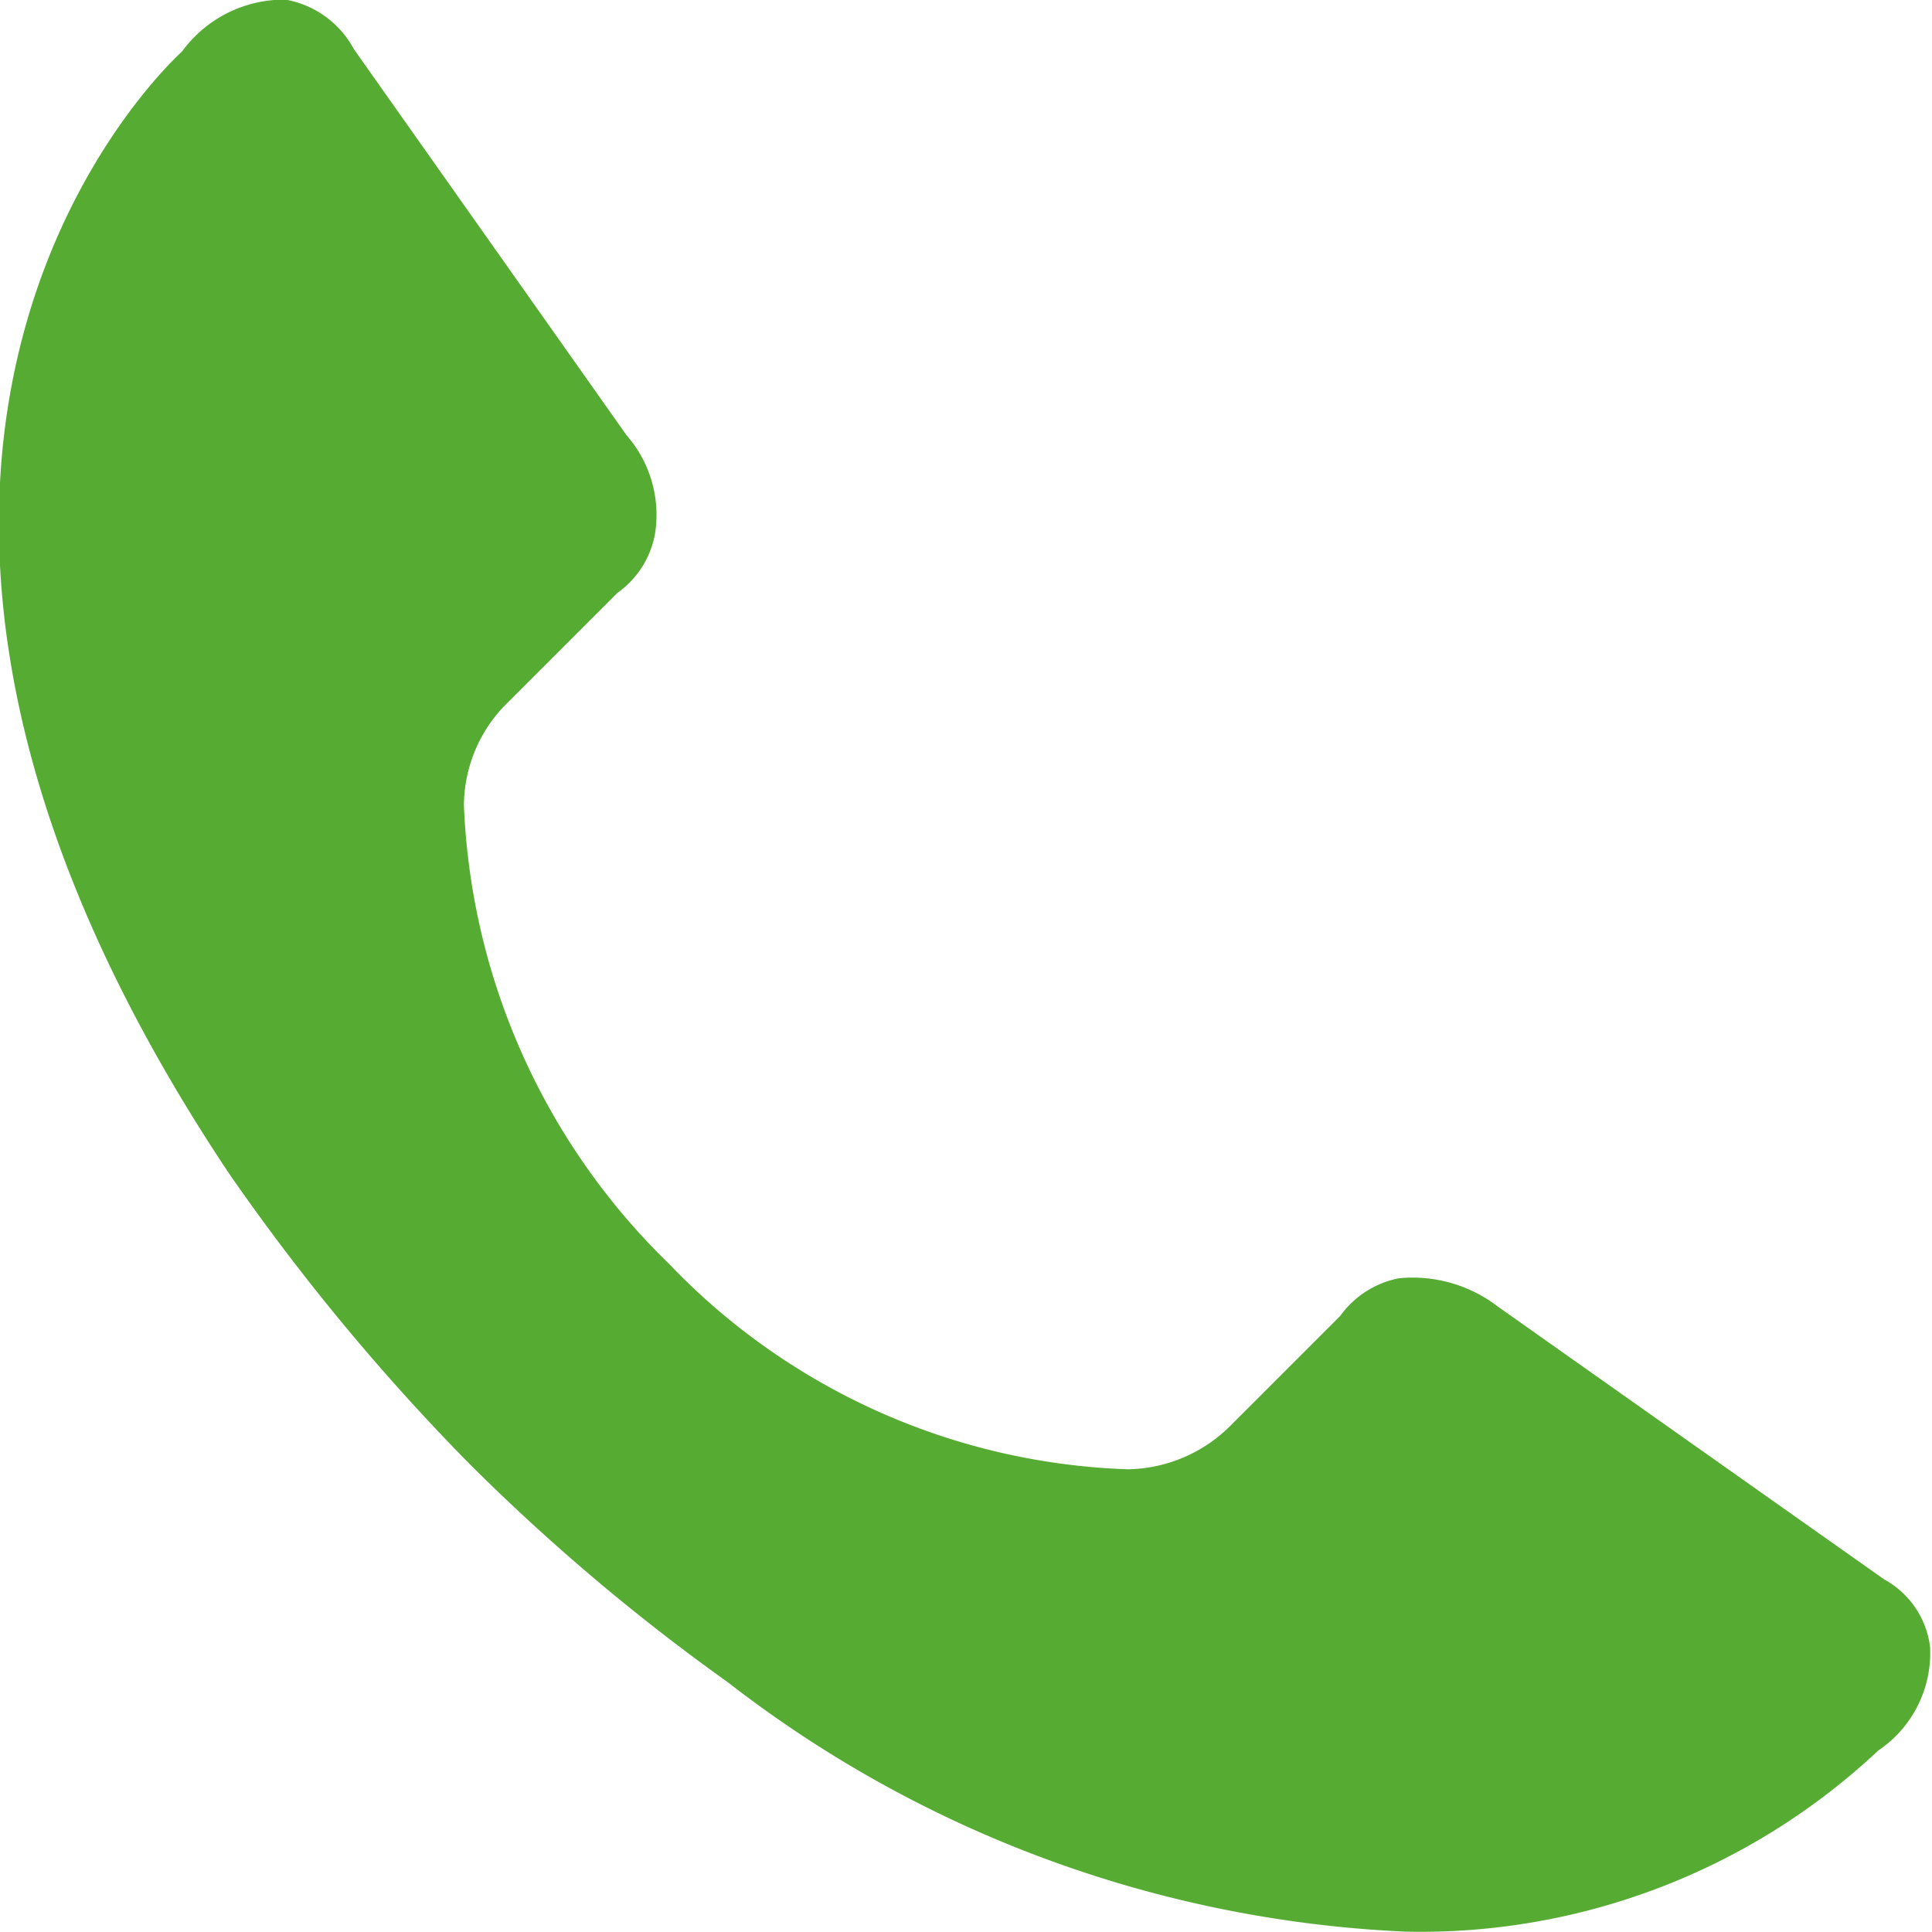 <?xml version="1.0" encoding="UTF-8"?> <svg xmlns="http://www.w3.org/2000/svg" width="16" height="16.002" viewBox="0 0 16 16.002"><g id="Group_23482" data-name="Group 23482" transform="translate(-8.815 -8.97)"><path id="Path_24128" data-name="Path 24128" d="M24.419,22.05l-3.2-2.26a1.159,1.159,0,0,0-.818-.234.784.784,0,0,0-.487.312l-.9.9a1.229,1.229,0,0,1-.857.37,5.51,5.51,0,0,1-3.8-1.7,5.606,5.606,0,0,1-1.7-3.8,1.2,1.2,0,0,1,.37-.857l.9-.9a.767.767,0,0,0,.312-.487,1,1,0,0,0-.234-.818l-2.26-3.2a.8.8,0,0,0-.565-.409,1.045,1.045,0,0,0-.857.429c-.234.214-3.527,3.429.39,9.294a18.137,18.137,0,0,0,1.987,2.4,17.01,17.01,0,0,0,2.143,1.812,9.866,9.866,0,0,0,5.611,2.065,5.538,5.538,0,0,0,3.916-1.5.973.973,0,0,0,.429-.857A.74.74,0,0,0,24.419,22.05Z" fill="#56ab33"></path></g></svg> 